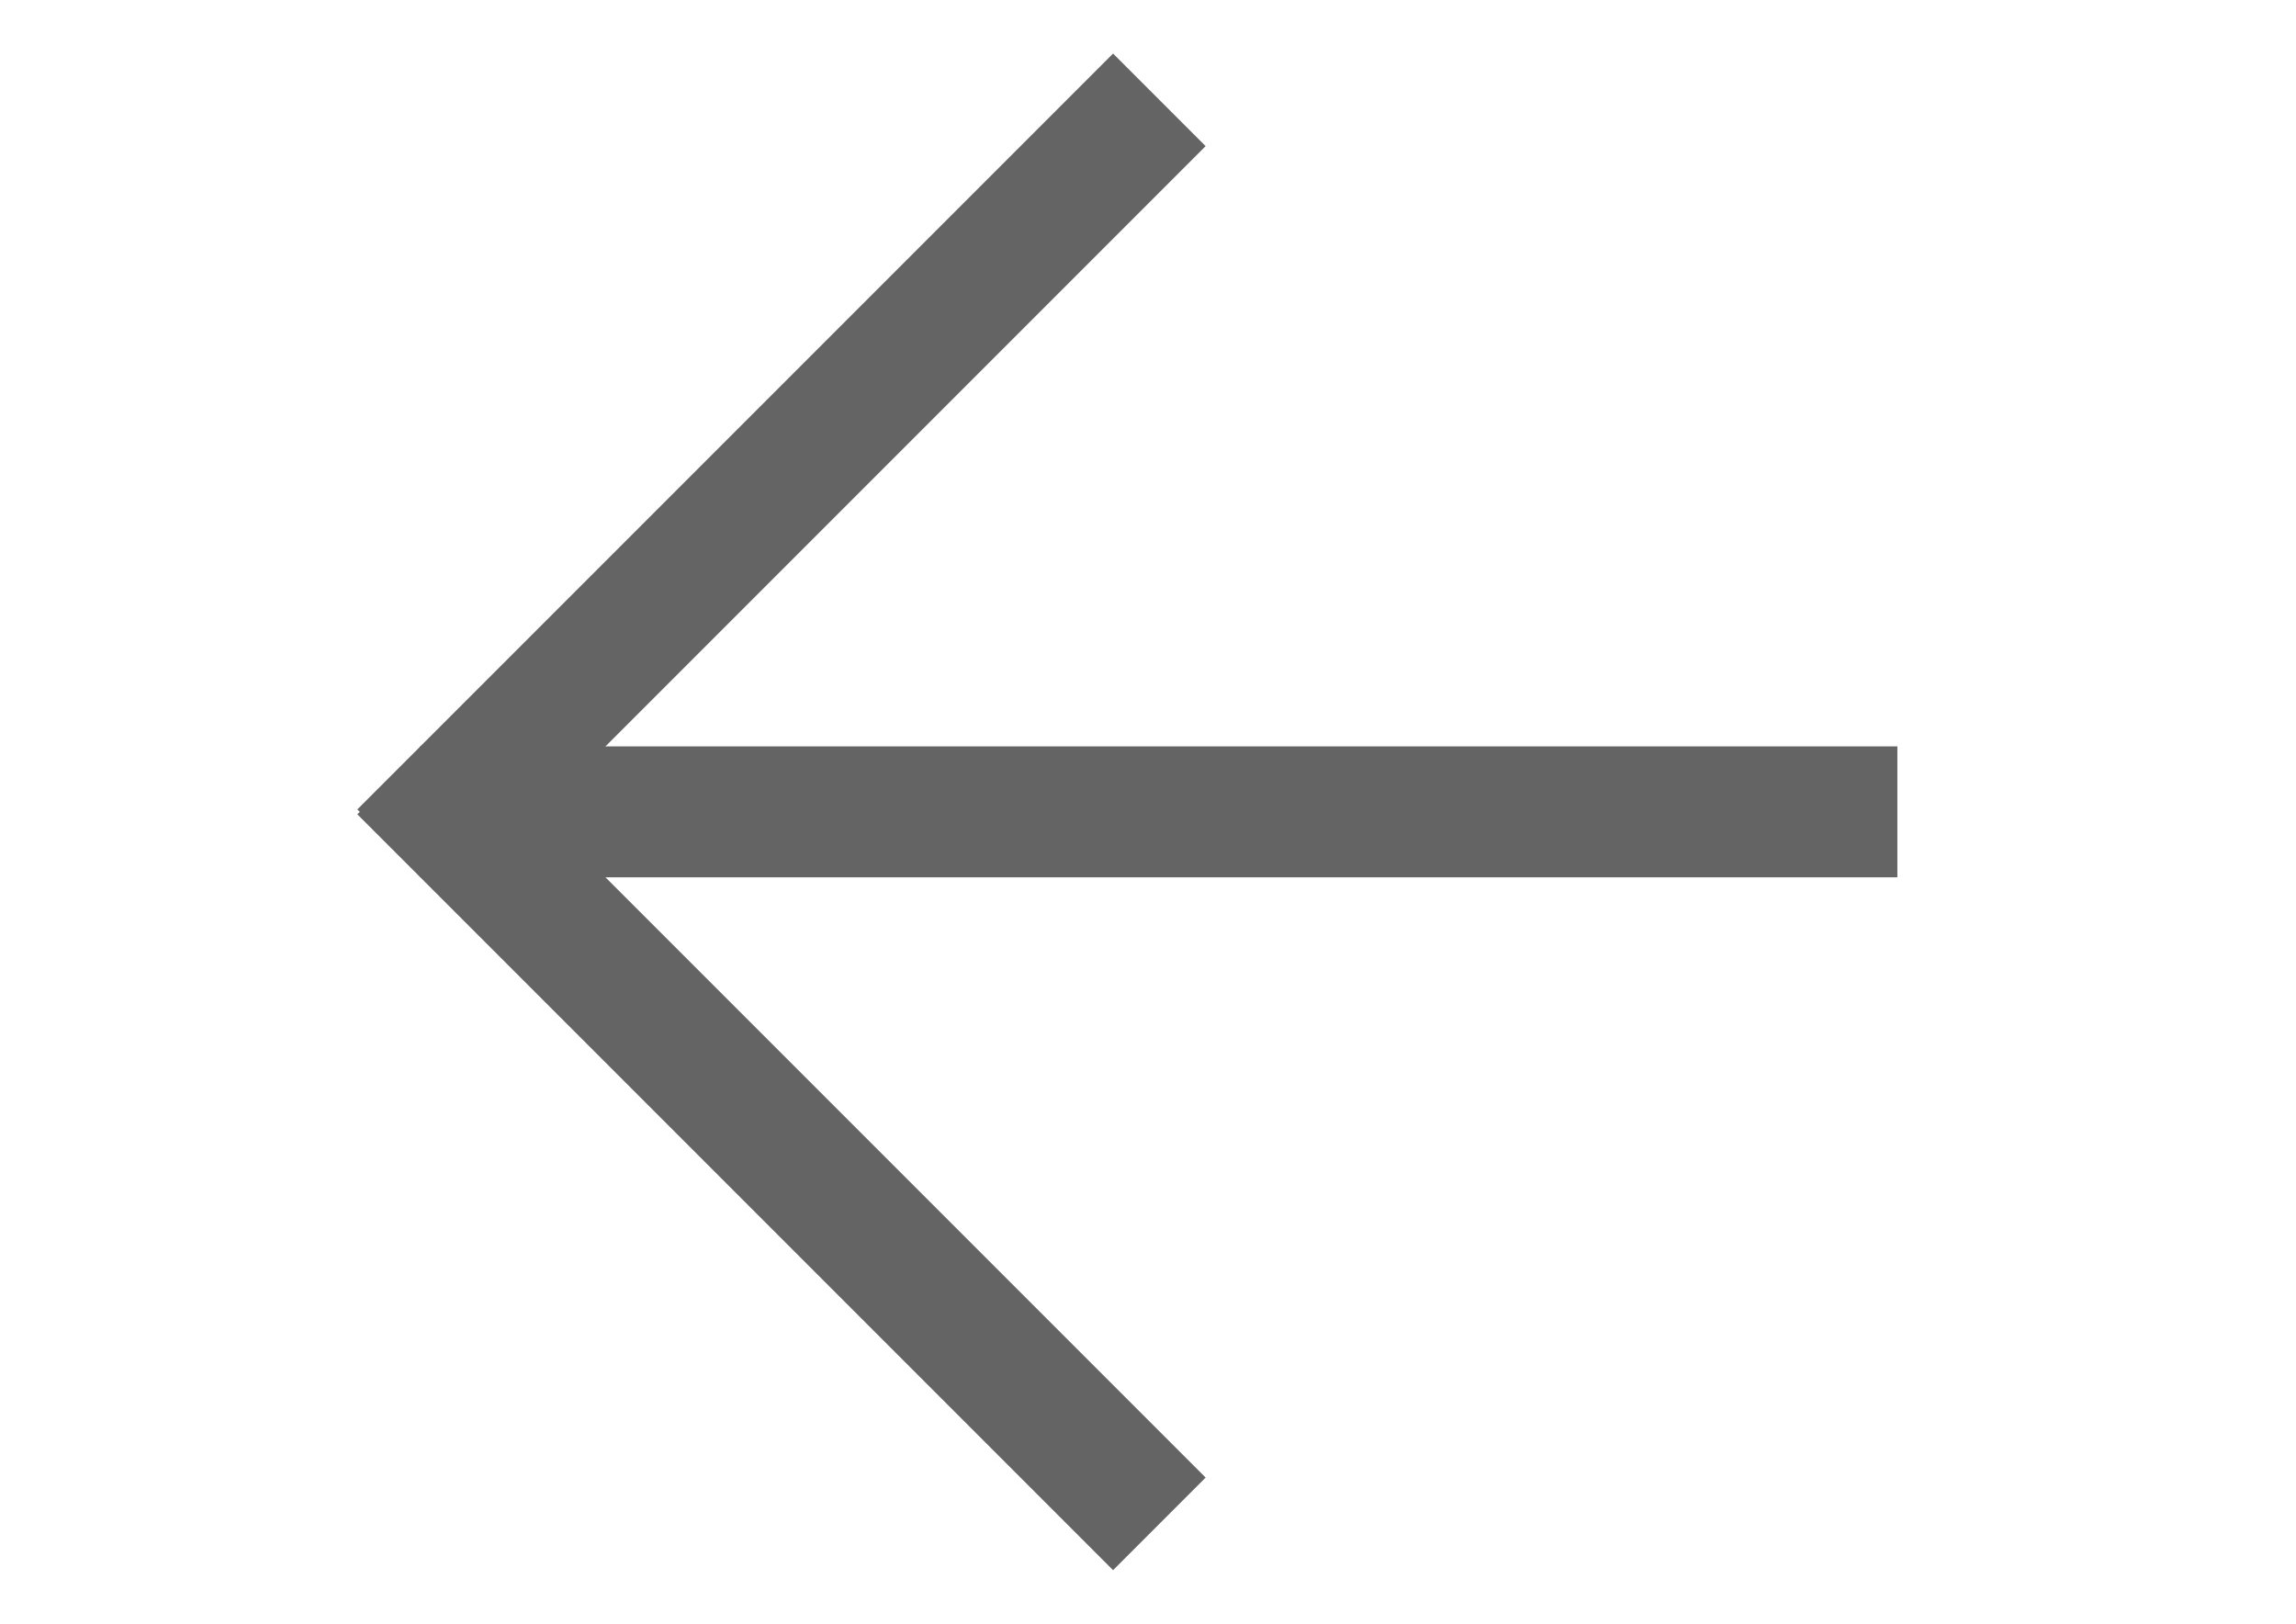 <?xml version="1.0" encoding="UTF-8" standalone="no"?>
<!-- Created with Inkscape (http://www.inkscape.org/) -->

<svg
   xmlns:dc="http://purl.org/dc/elements/1.1/"
   xmlns:cc="http://creativecommons.org/ns#"
   xmlns:rdf="http://www.w3.org/1999/02/22-rdf-syntax-ns#"
   xmlns:svg="http://www.w3.org/2000/svg"
   xmlns="http://www.w3.org/2000/svg"
   xmlns:sodipodi="http://sodipodi.sourceforge.net/DTD/sodipodi-0.dtd"
   xmlns:inkscape="http://www.inkscape.org/namespaces/inkscape"
   width="297mm"
   height="210mm"
   viewBox="0 0 1052.362 744.094"
   id="svg2"
   version="1.1"
   inkscape:version="0.91 r13725"
   sodipodi:docname="left_arrow.svg">
  <defs
     id="defs4" />
  <sodipodi:namedview
     id="base"
     pagecolor="#ffffff"
     bordercolor="#666666"
     borderopacity="1.0"
     inkscape:pageopacity="0.0"
     inkscape:pageshadow="2"
     inkscape:zoom="0.7"
     inkscape:cx="118.11734"
     inkscape:cy="398.23669"
     inkscape:document-units="px"
     inkscape:current-layer="layer1"
     showgrid="false"
     inkscape:window-width="2560"
     inkscape:window-height="1377"
     inkscape:window-x="1672"
     inkscape:window-y="-8"
     inkscape:window-maximized="1" />
  <g
     inkscape:label="Ebene 1"
     inkscape:groupmode="layer"
     id="layer1"
     transform="translate(0,-308.268)">
    <path
       style="fill:#646464;fill-opacity:1;fill-rule:evenodd;stroke:#646464;stroke-width:60;stroke-linecap:butt;stroke-linejoin:miter;stroke-miterlimit:4;stroke-dasharray:none;stroke-opacity:1"
       d="M 185,700.403 531.382,354.022"
       id="path4136"
       inkscape:connector-curvature="0"
       inkscape:export-xdpi="721"
       inkscape:export-ydpi="721" />
    <path
       style="fill:#646464;fill-opacity:1;fill-rule:evenodd;stroke:#646464;stroke-width:60;stroke-linecap:butt;stroke-linejoin:miter;stroke-miterlimit:4;stroke-dasharray:none;stroke-opacity:1"
       d="M 531.382,1006.608 185,660.226"
       id="path4136-1"
       inkscape:connector-curvature="0"
       inkscape:export-xdpi="721"
       inkscape:export-ydpi="721" />
    <path
       style="fill:#646464;fill-rule:evenodd;stroke:#646464;stroke-width:60;stroke-linecap:butt;stroke-linejoin:miter;stroke-miterlimit:4;stroke-dasharray:none;stroke-opacity:1;fill-opacity:1"
       d="m 869.654,680.315 -677.157,2e-5"
       id="path4136-1-0"
       inkscape:connector-curvature="0"
       inkscape:export-xdpi="721"
       inkscape:export-ydpi="721" />
  </g>
</svg>

